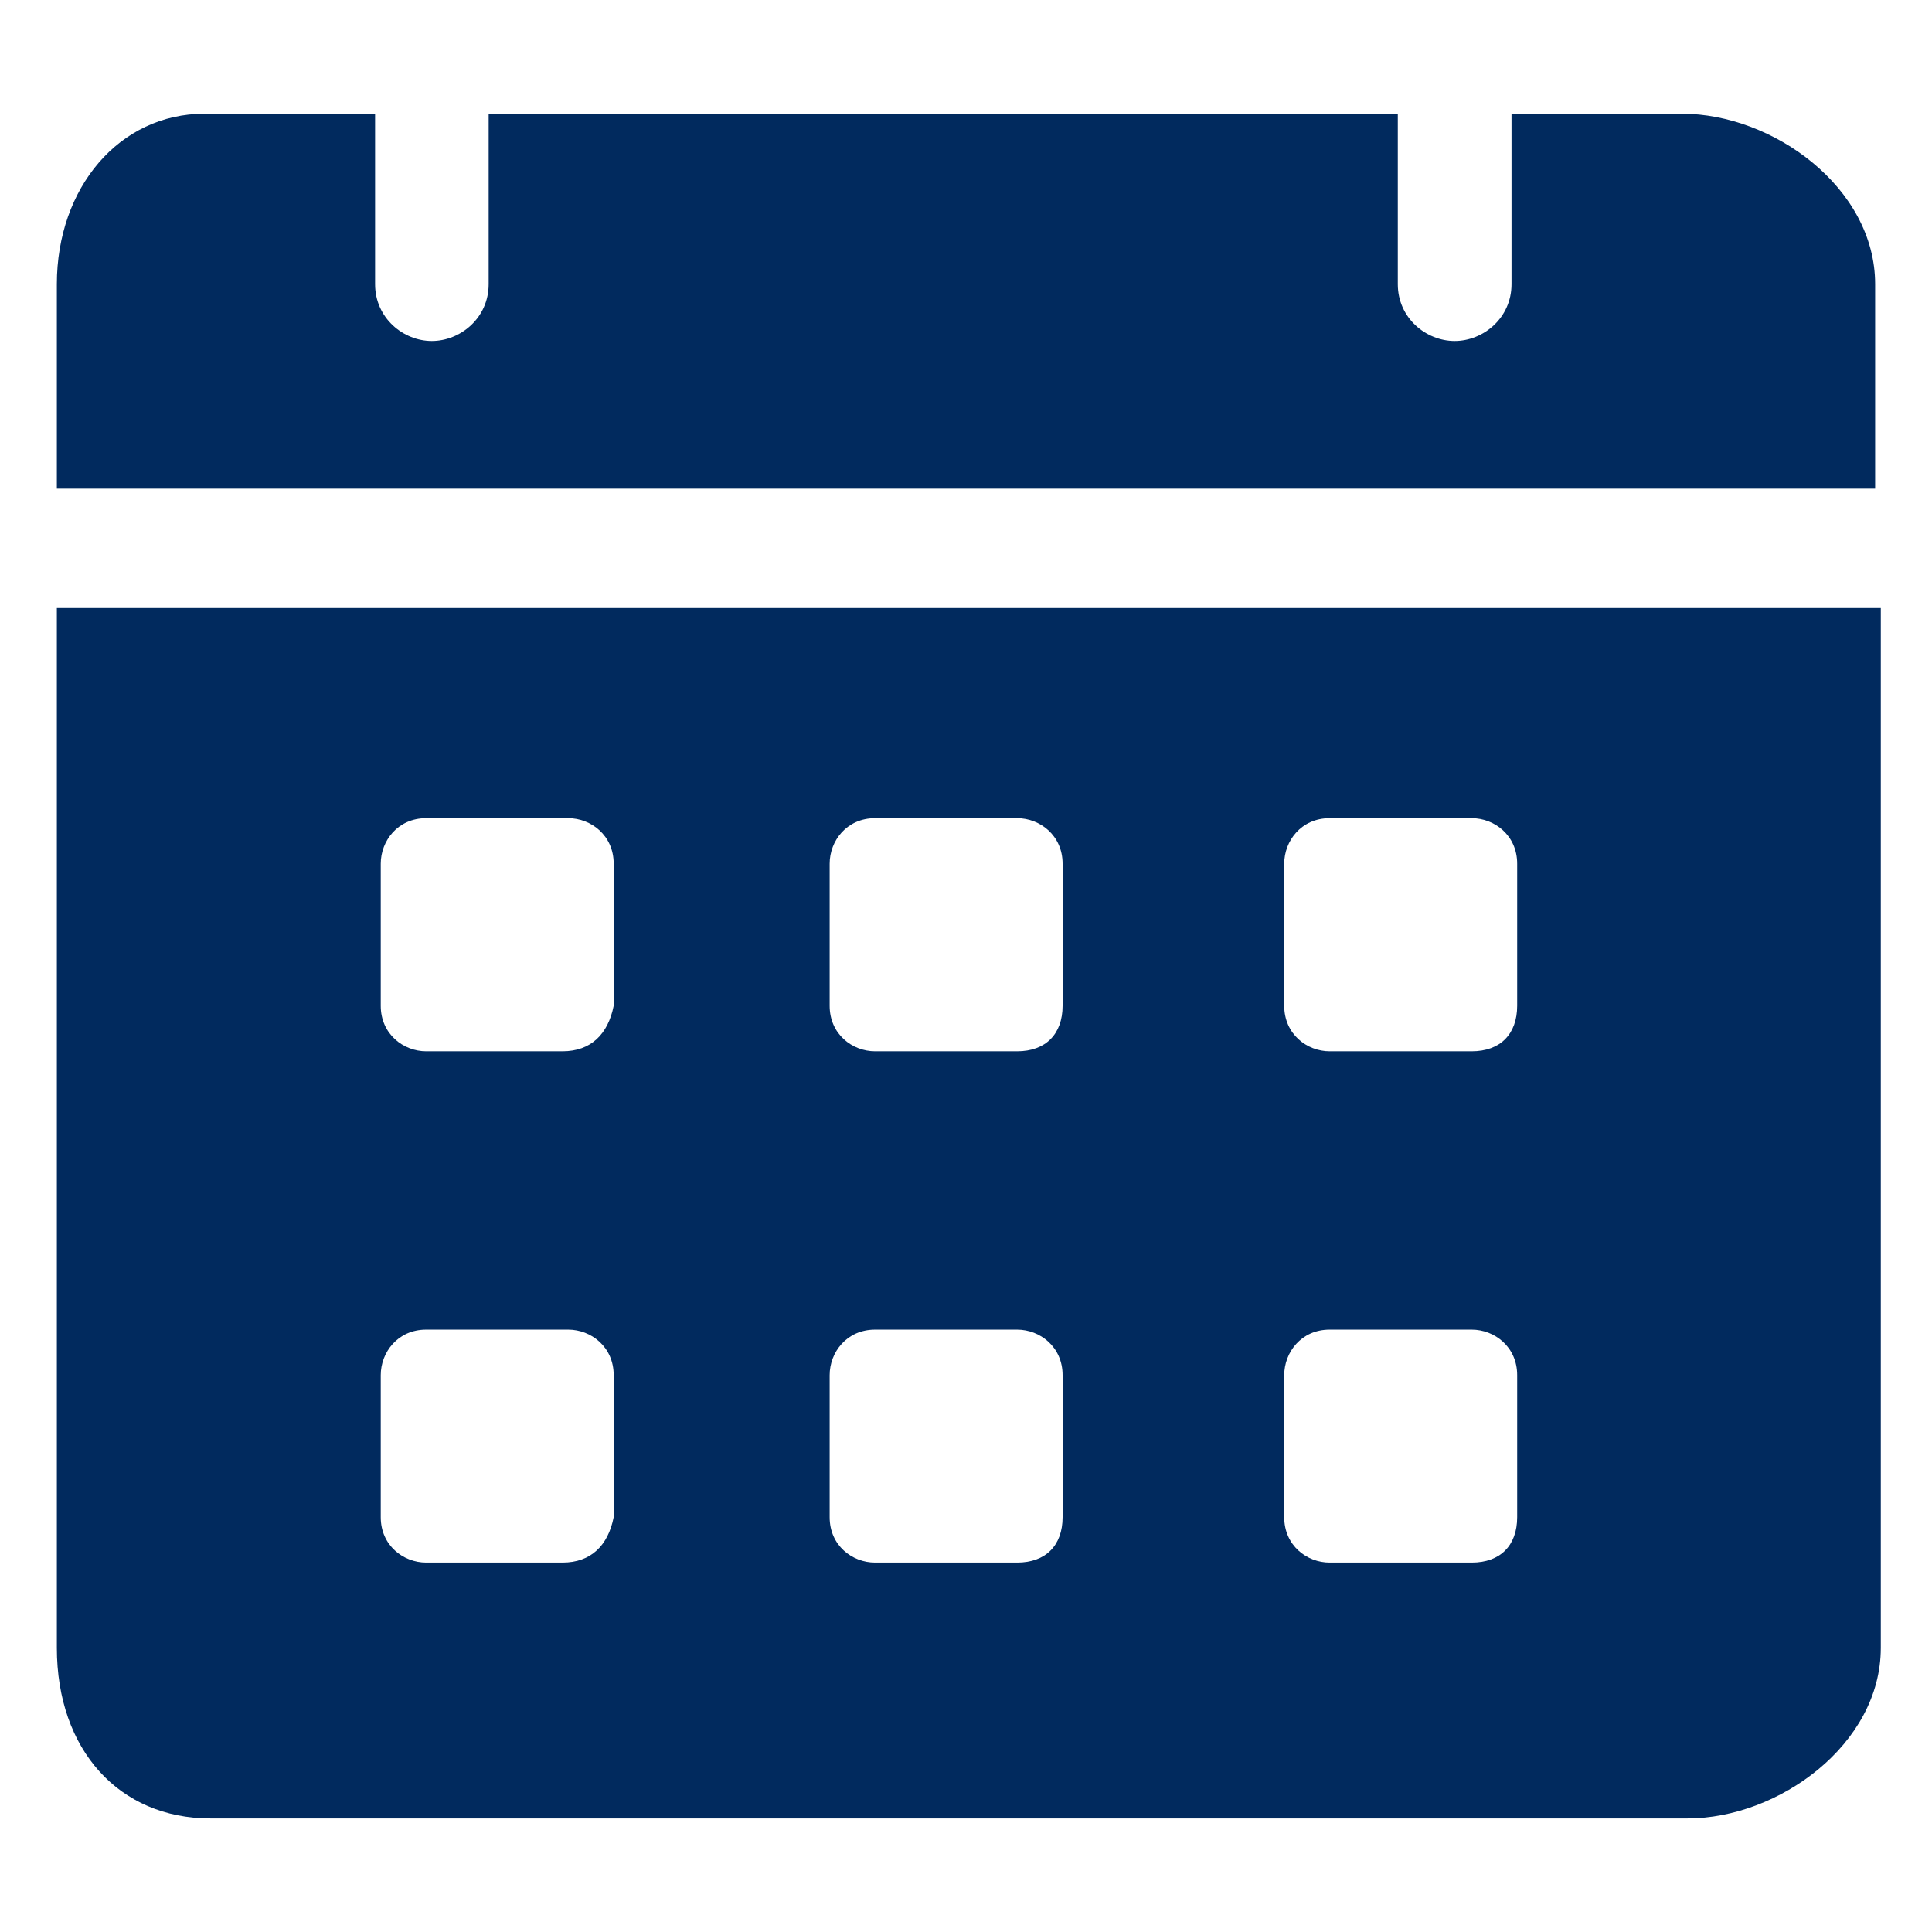 <svg width="14" height="14" viewBox="0 0 14 14" fill="none" xmlns="http://www.w3.org/2000/svg">
<g clip-path="url(#clip0_327_11)">
<path d="M12.188 0.824H10.953V2.059C10.953 2.306 10.747 2.471 10.541 2.471C10.335 2.471 10.129 2.306 10.129 2.059V0.824H3.541V2.059C3.541 2.306 3.335 2.471 3.129 2.471C2.924 2.471 2.718 2.306 2.718 2.059V0.824H1.482C0.865 0.824 0.412 1.359 0.412 2.059V3.541H13.588V2.059C13.588 1.359 12.847 0.824 12.188 0.824ZM0.412 4.406V11.941C0.412 12.682 0.865 13.177 1.524 13.177H12.229C12.888 13.177 13.629 12.641 13.629 11.941V4.406H0.412ZM4.076 11.323H3.088C2.924 11.323 2.759 11.2 2.759 10.994V9.965C2.759 9.8 2.882 9.635 3.088 9.635H4.118C4.282 9.635 4.447 9.759 4.447 9.965V10.994C4.406 11.2 4.282 11.323 4.076 11.323ZM4.076 7.618H3.088C2.924 7.618 2.759 7.494 2.759 7.288V6.259C2.759 6.094 2.882 5.929 3.088 5.929H4.118C4.282 5.929 4.447 6.053 4.447 6.259V7.288C4.406 7.494 4.282 7.618 4.076 7.618ZM7.371 11.323H6.341C6.176 11.323 6.012 11.2 6.012 10.994V9.965C6.012 9.8 6.135 9.635 6.341 9.635H7.371C7.535 9.635 7.7 9.759 7.7 9.965V10.994C7.7 11.2 7.576 11.323 7.371 11.323ZM7.371 7.618H6.341C6.176 7.618 6.012 7.494 6.012 7.288V6.259C6.012 6.094 6.135 5.929 6.341 5.929H7.371C7.535 5.929 7.7 6.053 7.7 6.259V7.288C7.7 7.494 7.576 7.618 7.371 7.618ZM10.665 11.323H9.635C9.471 11.323 9.306 11.2 9.306 10.994V9.965C9.306 9.8 9.429 9.635 9.635 9.635H10.665C10.829 9.635 10.994 9.759 10.994 9.965V10.994C10.994 11.2 10.871 11.323 10.665 11.323ZM10.665 7.618H9.635C9.471 7.618 9.306 7.494 9.306 7.288V6.259C9.306 6.094 9.429 5.929 9.635 5.929H10.665C10.829 5.929 10.994 6.053 10.994 6.259V7.288C10.994 7.494 10.871 7.618 10.665 7.618Z" fill="#012A5E"/>
</g>
<defs>
<clipPath id="clip0_327_11">
<rect width="14" height="14" fill="white"/>
</clipPath>
</defs>
</svg>
